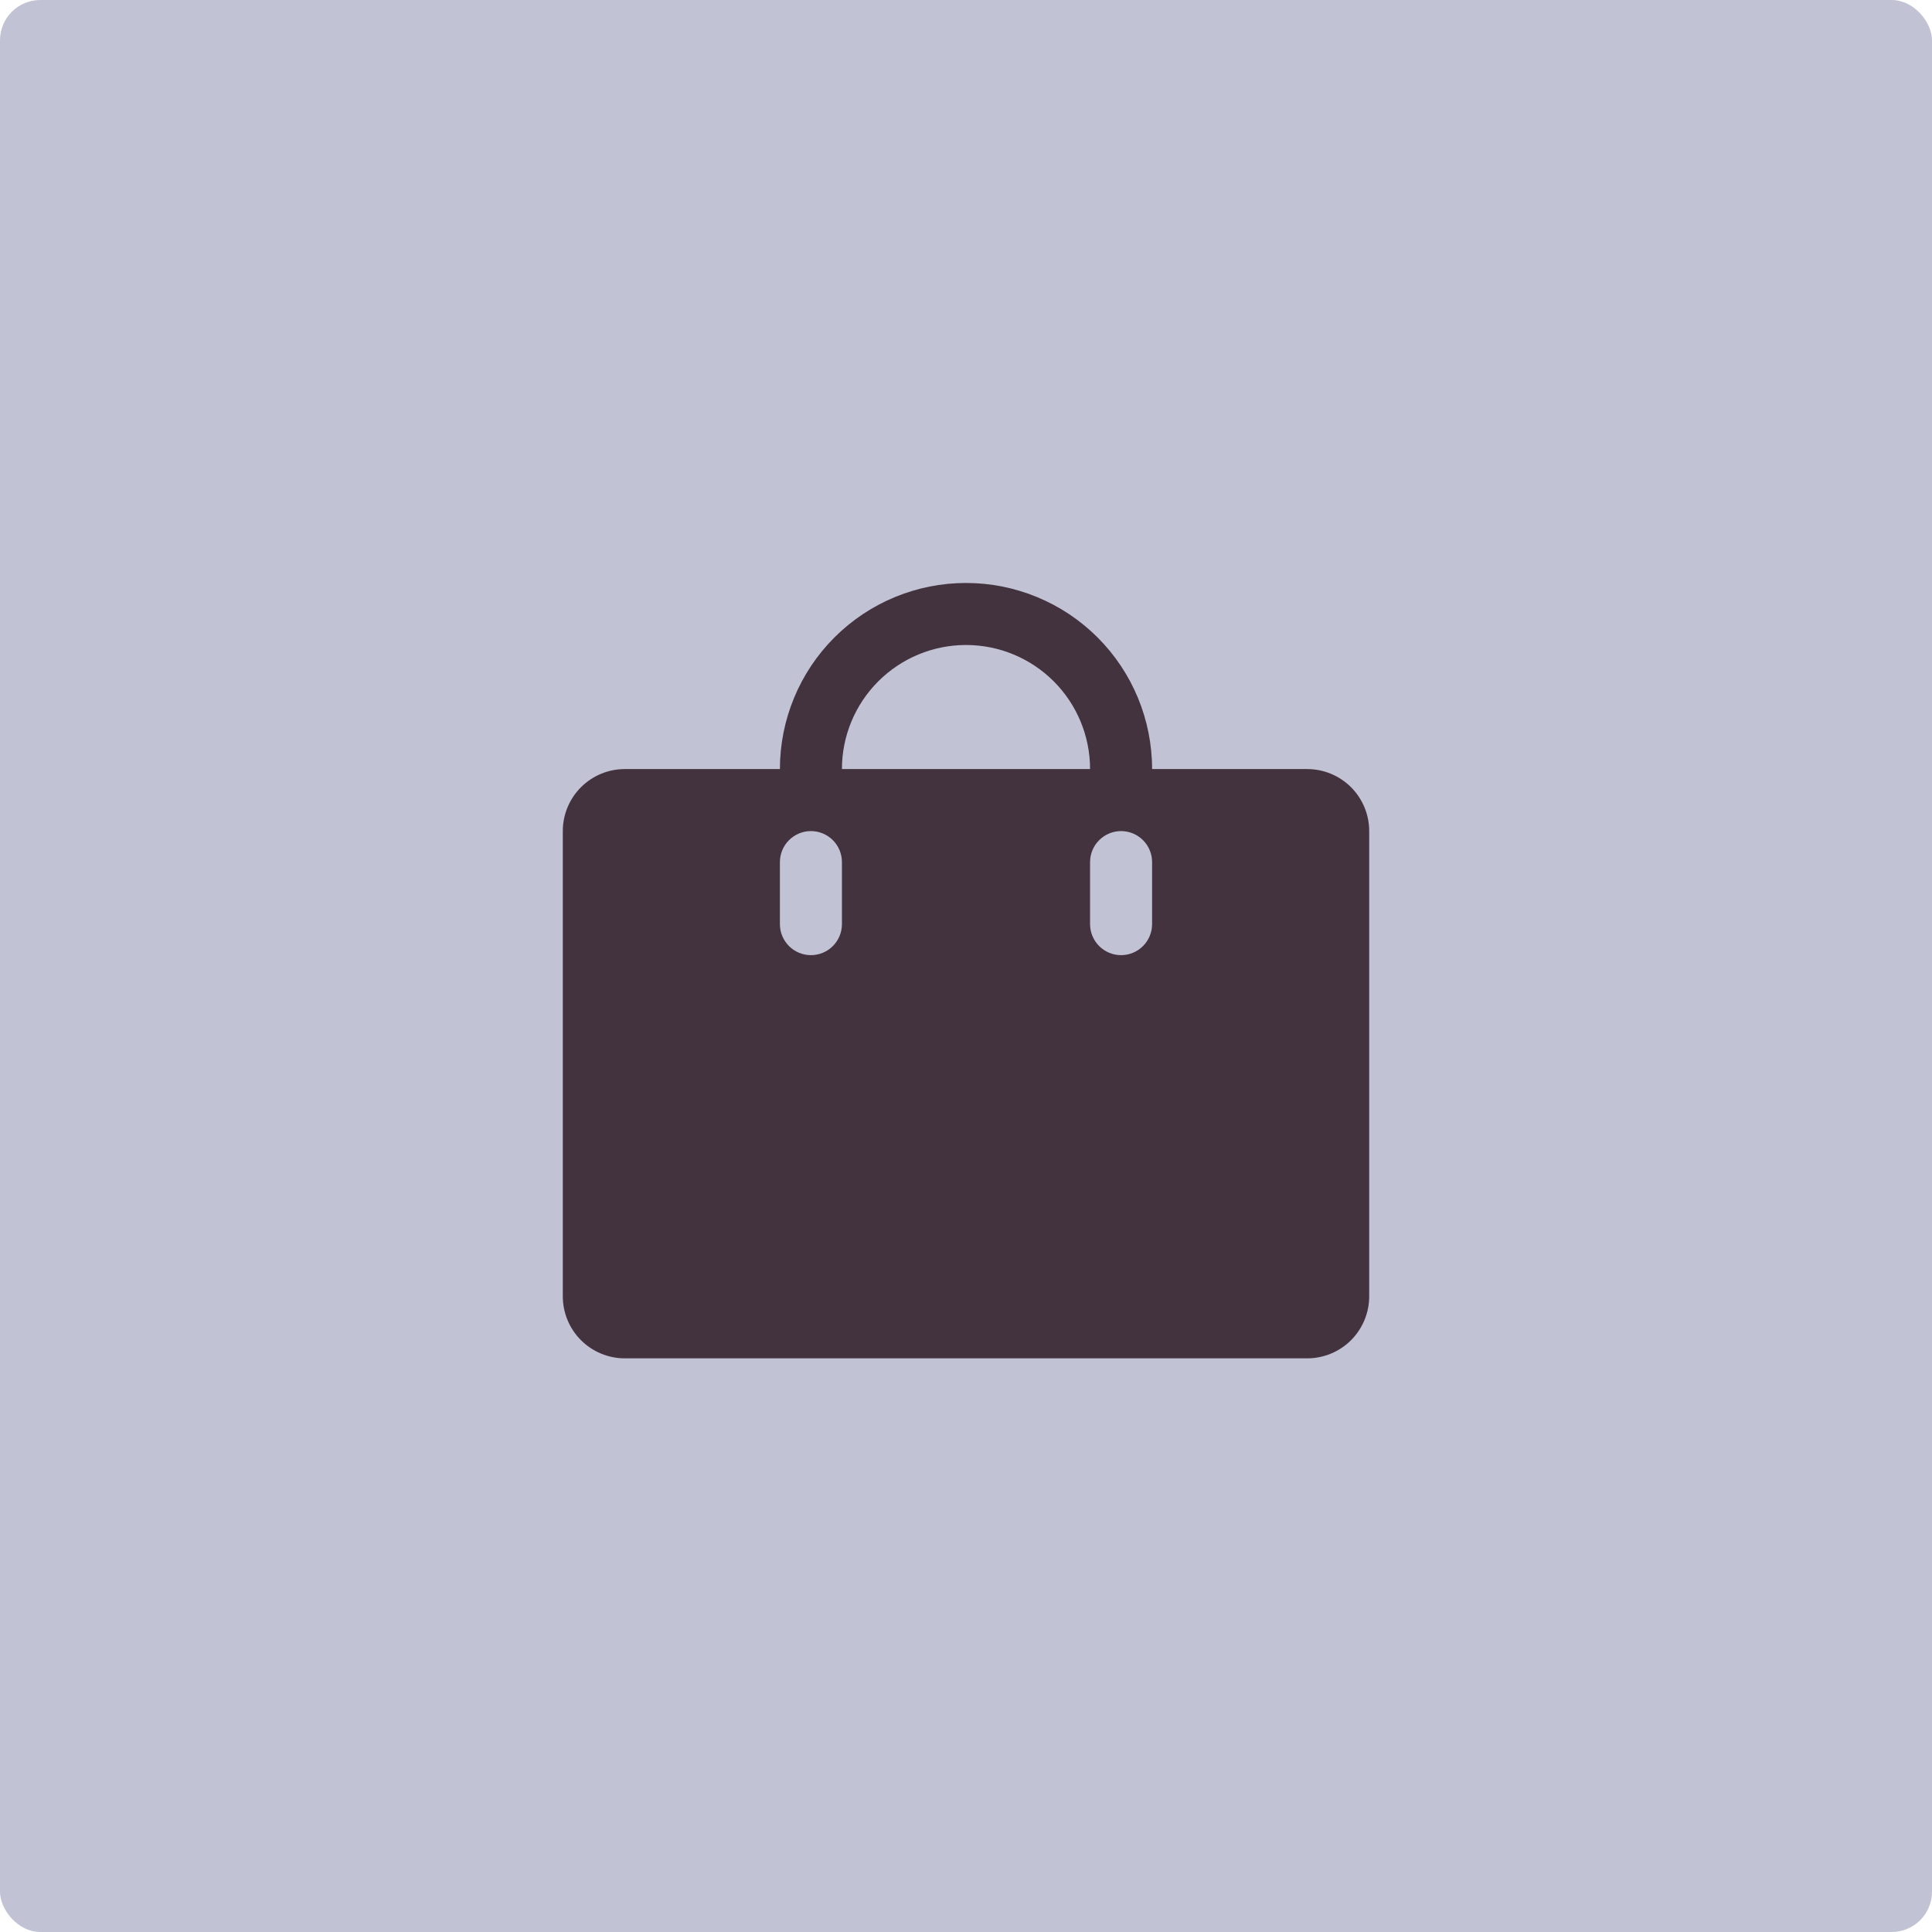 <svg width="125" height="125" viewBox="0 0 125 125" fill="none" xmlns="http://www.w3.org/2000/svg">
<rect width="125" height="125" rx="2.609" fill="#C1C2D4"/>
<path d="M84.574 49.758H74.54C74.54 46.565 73.272 43.502 71.014 41.244C68.756 38.986 65.693 37.718 62.5 37.718C59.307 37.718 56.244 38.986 53.986 41.244C51.728 43.502 50.46 46.565 50.46 49.758H40.426C39.362 49.758 38.341 50.181 37.589 50.933C36.836 51.686 36.413 52.707 36.413 53.771V83.872C36.413 84.936 36.836 85.957 37.589 86.71C38.341 87.462 39.362 87.885 40.426 87.885H84.574C85.638 87.885 86.659 87.462 87.412 86.71C88.164 85.957 88.587 84.936 88.587 83.872V53.771C88.587 52.707 88.164 51.686 87.412 50.933C86.659 50.181 85.638 49.758 84.574 49.758ZM54.473 59.791C54.473 60.324 54.262 60.834 53.886 61.21C53.509 61.587 52.999 61.798 52.467 61.798C51.934 61.798 51.424 61.587 51.048 61.21C50.671 60.834 50.46 60.324 50.46 59.791V55.778C50.46 55.246 50.671 54.735 51.048 54.359C51.424 53.983 51.934 53.771 52.467 53.771C52.999 53.771 53.509 53.983 53.886 54.359C54.262 54.735 54.473 55.246 54.473 55.778V59.791ZM62.5 41.731C64.629 41.731 66.671 42.577 68.176 44.082C69.681 45.587 70.527 47.629 70.527 49.758H54.473C54.473 47.629 55.319 45.587 56.824 44.082C58.33 42.577 60.371 41.731 62.5 41.731ZM74.54 59.791C74.54 60.324 74.329 60.834 73.952 61.21C73.576 61.587 73.066 61.798 72.534 61.798C72.001 61.798 71.491 61.587 71.115 61.21C70.738 60.834 70.527 60.324 70.527 59.791V55.778C70.527 55.246 70.738 54.735 71.115 54.359C71.491 53.983 72.001 53.771 72.534 53.771C73.066 53.771 73.576 53.983 73.952 54.359C74.329 54.735 74.54 55.246 74.54 55.778V59.791Z" fill="#43333E"/>
</svg>
